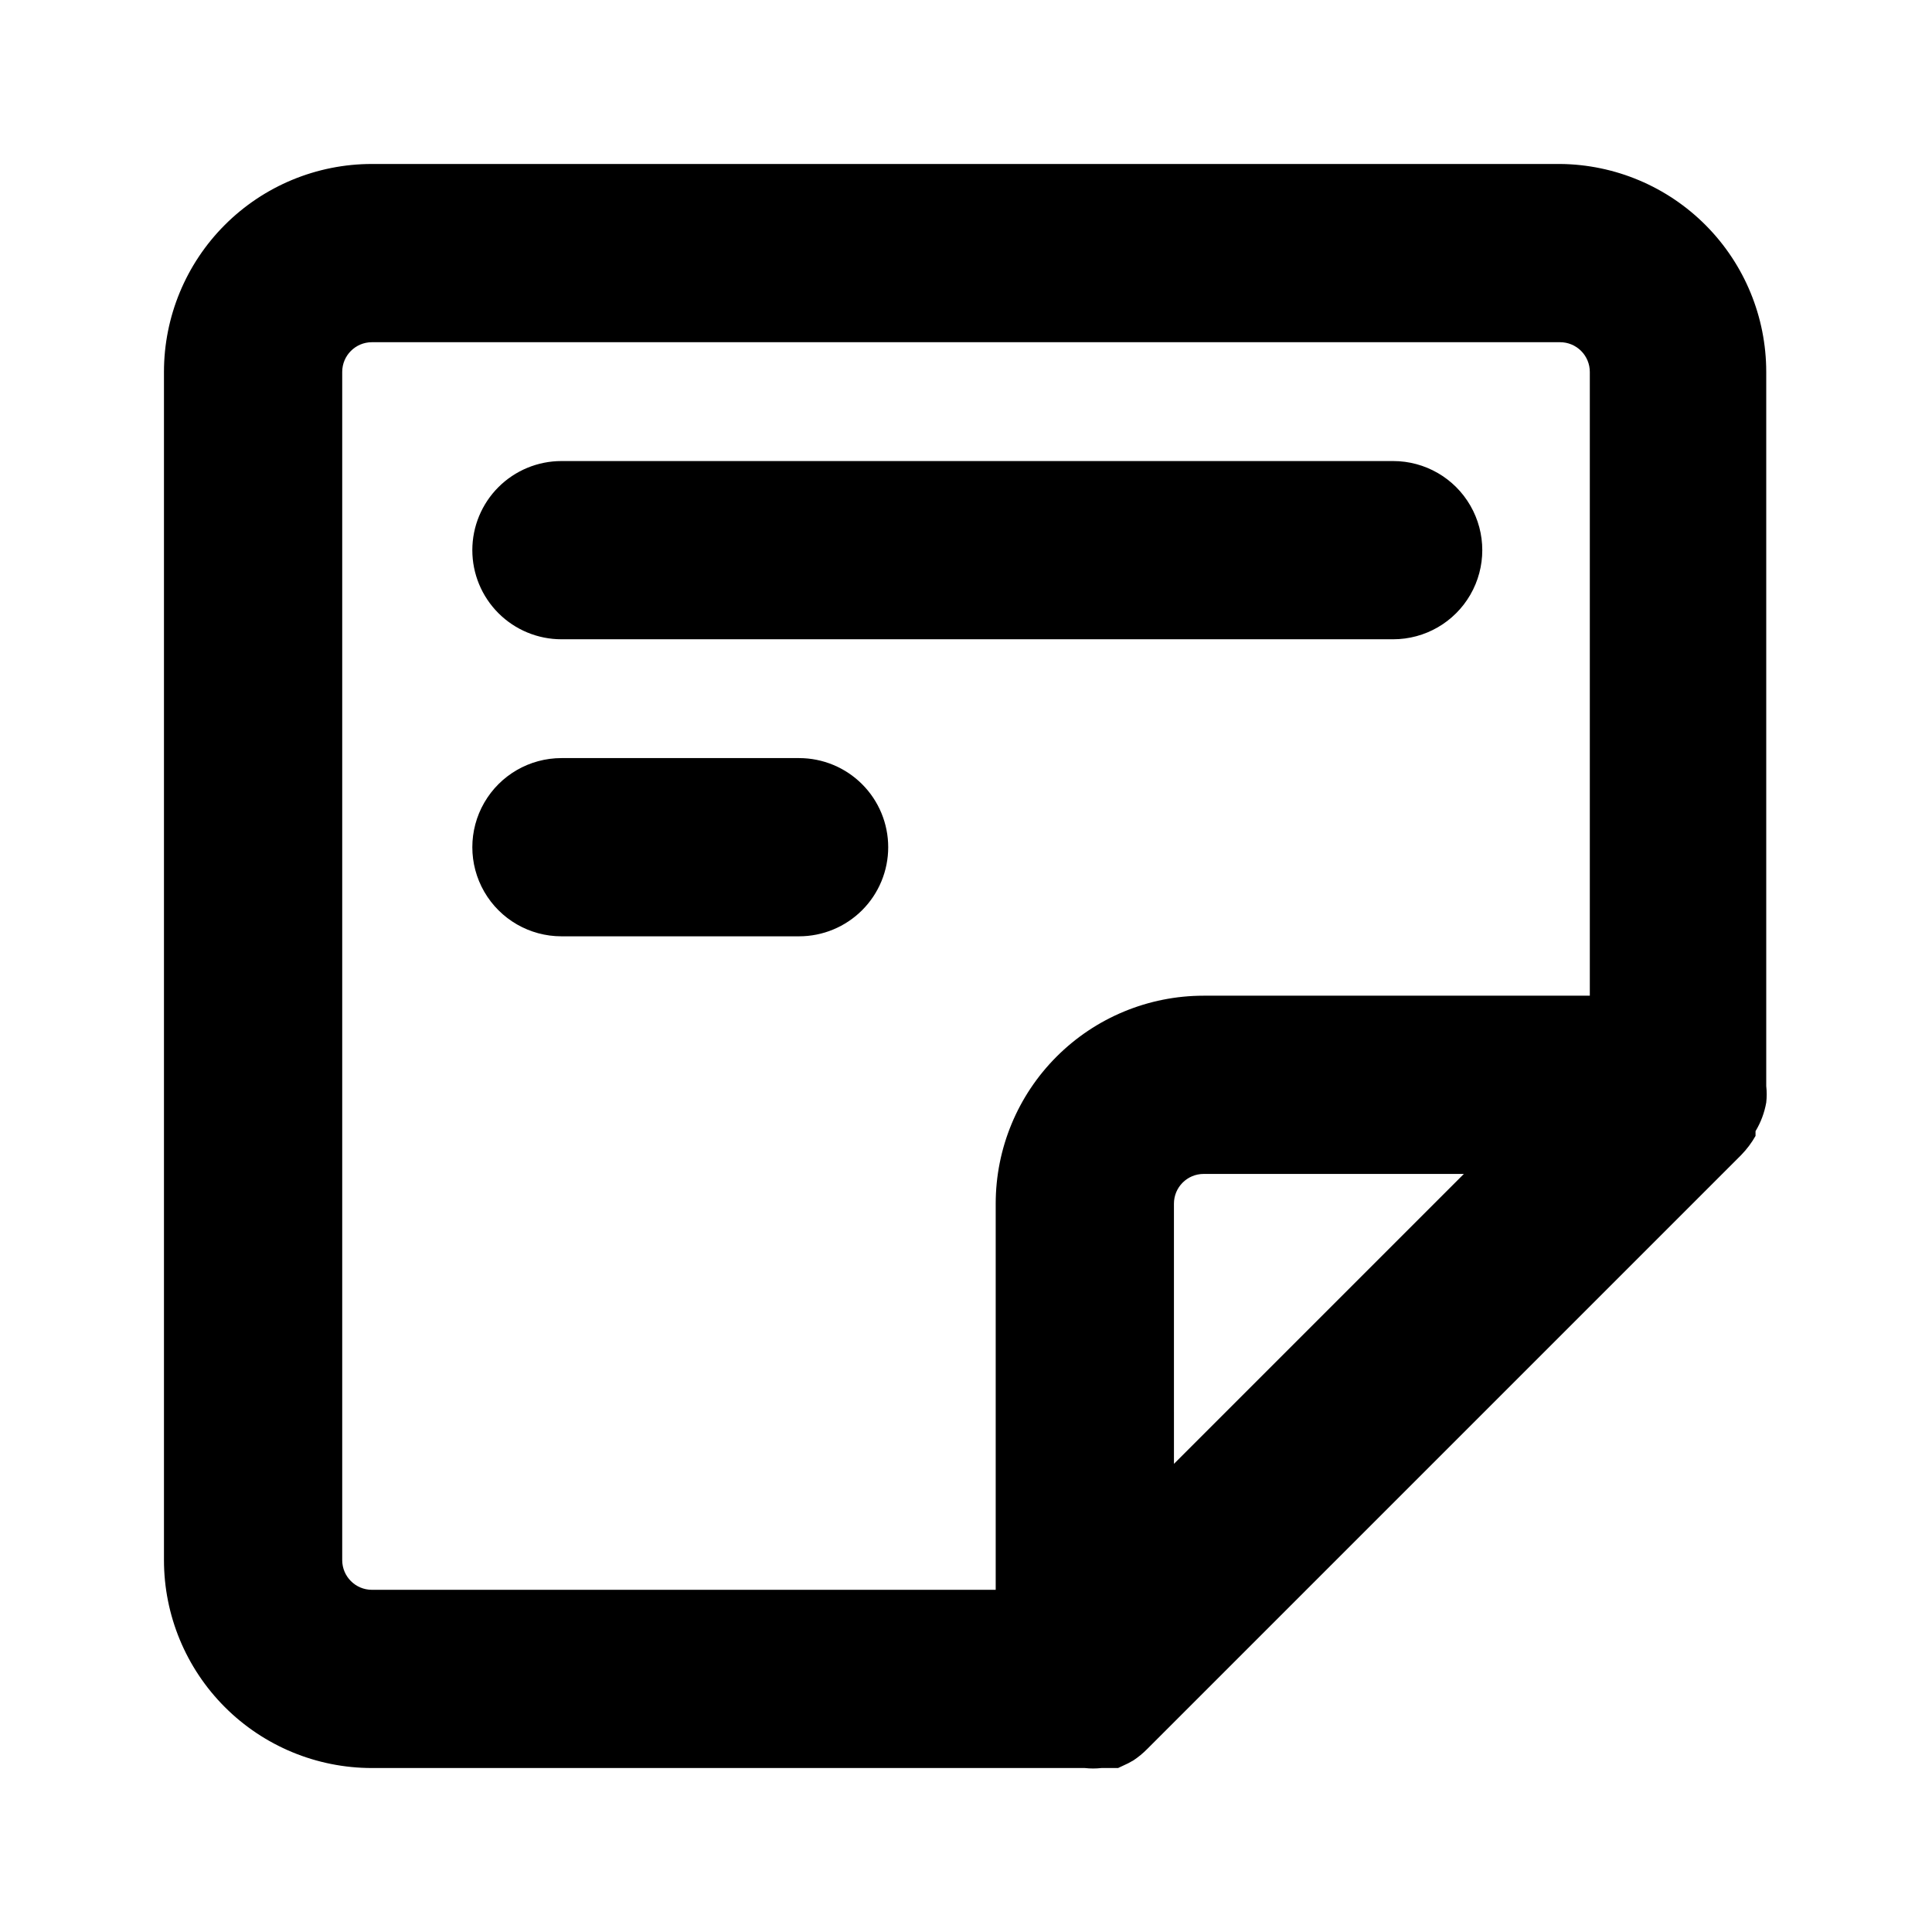 <?xml version="1.0" encoding="UTF-8"?>
<!-- Uploaded to: SVG Repo, www.svgrepo.com, Generator: SVG Repo Mixer Tools -->
<svg fill="#000000" width="800px" height="800px" version="1.1" viewBox="144 144 512 512" xmlns="http://www.w3.org/2000/svg">
 <path d="m612.07 436.21c0.164-1.465 0.164-2.945 0-4.41v-189.24c0-14.535-5.738-28.477-15.973-38.801-10.23-10.32-24.125-16.18-38.66-16.305h-314.88c-14.613 0-28.633 5.805-38.965 16.141-10.336 10.332-16.141 24.352-16.141 38.965v314.88c0 14.617 5.805 28.633 16.141 38.965 10.332 10.336 24.352 16.141 38.965 16.141h188.93c1.465 0.164 2.941 0.164 4.406 0h4.41l2.676-1.258 1.418-0.789c1.305-0.871 2.519-1.871 3.621-2.992l157.44-157.44-0.004 0.004c1.469-1.512 2.742-3.207 3.781-5.039v-1.262c1.398-2.32 2.359-4.883 2.832-7.555zm-377.38 121.23v-314.88c0-4.348 3.523-7.871 7.871-7.871h314.88c2.09 0 4.09 0.828 5.566 2.305 1.477 1.477 2.309 3.477 2.309 5.566v165.31h-102.34c-14.617 0-28.633 5.805-38.965 16.141-10.336 10.332-16.141 24.348-16.141 38.965v102.34h-165.31c-4.348 0-7.871-3.527-7.871-7.875zm220.42-25.504-0.004-68.957c0-4.348 3.527-7.875 7.875-7.875h68.957zm-185.94-242.14c0-6.262 2.488-12.27 6.918-16.699 4.43-4.426 10.438-6.914 16.699-6.914h220.42c8.438 0 16.234 4.5 20.449 11.805 4.219 7.309 4.219 16.312 0 23.617-4.215 7.309-12.012 11.809-20.449 11.809h-220.42c-6.262 0-12.27-2.488-16.699-6.918-4.43-4.43-6.918-10.434-6.918-16.699zm110.21 78.719 0.004 0.004c0 6.262-2.488 12.27-6.918 16.699-4.43 4.426-10.438 6.914-16.699 6.914h-62.977c-8.438 0-16.234-4.5-20.453-11.805-4.219-7.309-4.219-16.312 0-23.617 4.219-7.309 12.016-11.809 20.453-11.809h62.977c6.262 0 12.27 2.488 16.699 6.918 4.43 4.426 6.918 10.434 6.918 16.699z"/>
</svg>